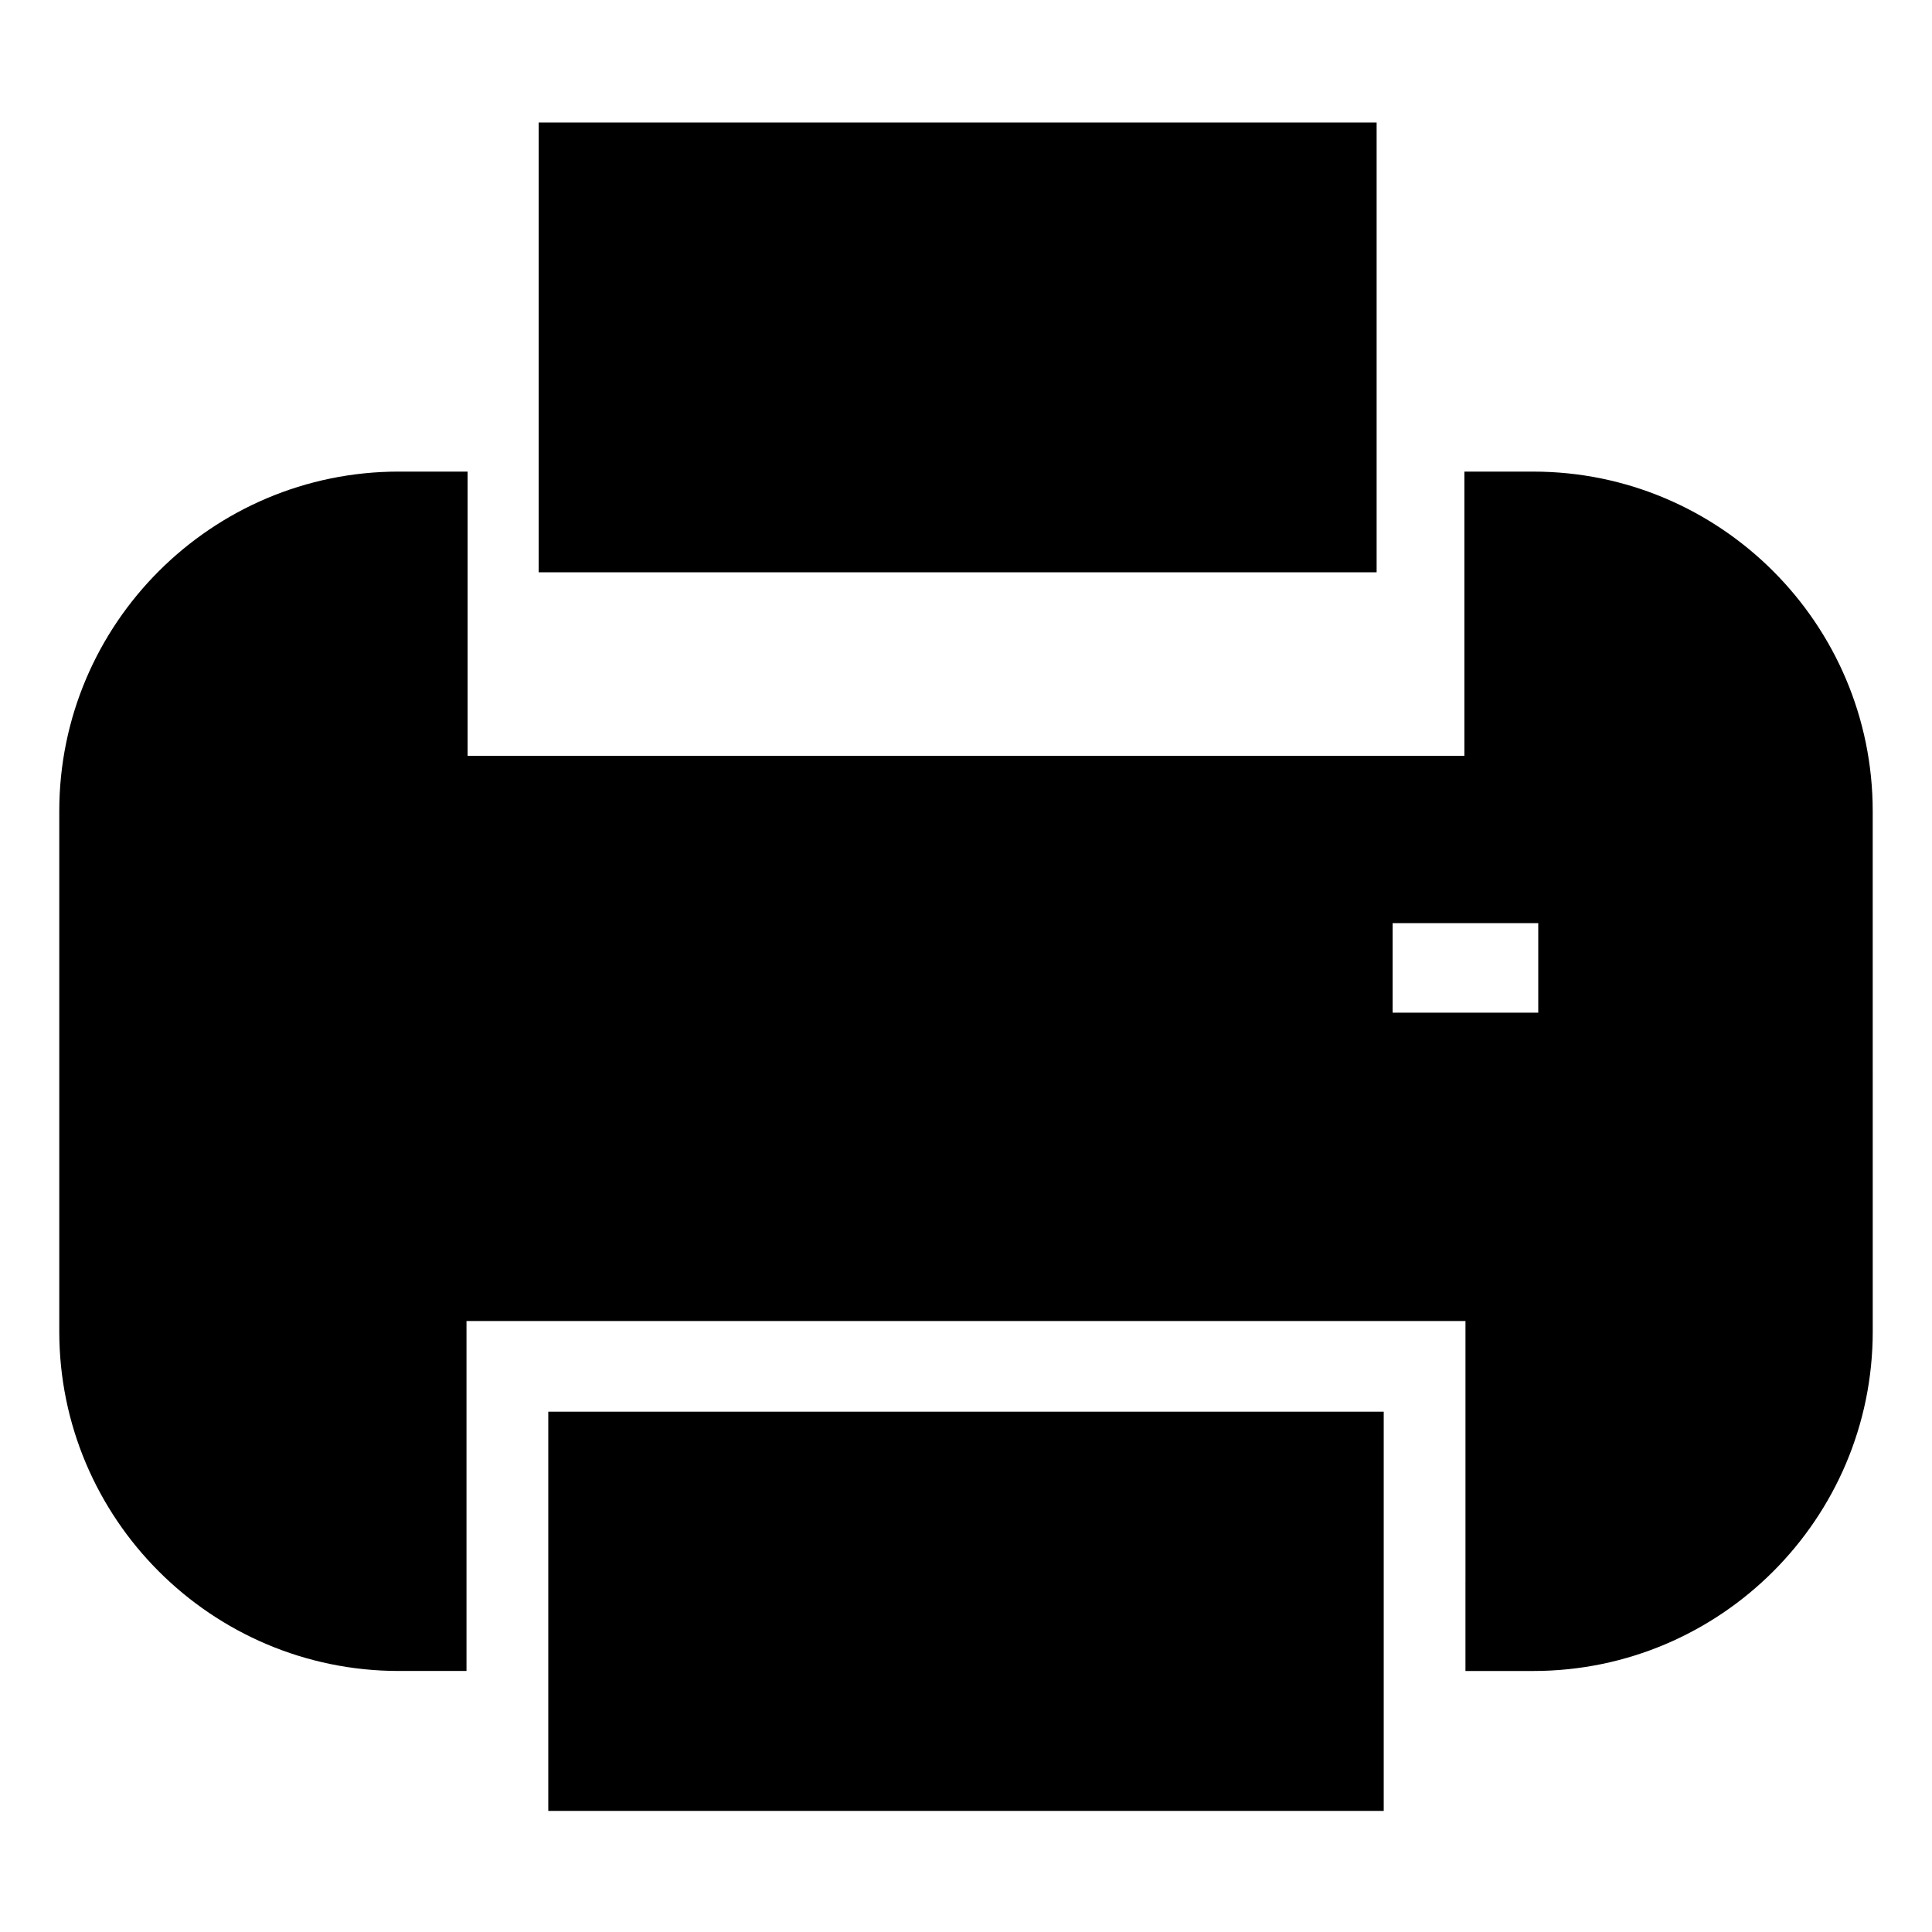 <?xml version="1.0" encoding="UTF-8"?>
<!-- Uploaded to: ICON Repo, www.svgrepo.com, Generator: ICON Repo Mixer Tools -->
<svg fill="#000000" width="800px" height="800px" version="1.1" viewBox="144 144 512 512" xmlns="http://www.w3.org/2000/svg">
 <g>
  <path d="m550.32 268.98h-18.246v75.332h-264.15v-75.336h-18.238c-49.605 0-89.977 40.355-89.977 89.969v137.91c0 49.617 40.371 89.969 89.977 89.969h17.941v-92.742h264.74v69.023h-0.004v23.723h17.969c49.605 0 89.965-40.355 89.965-89.969l-0.008-137.91c-0.004-49.613-40.359-89.969-89.969-89.969zm1.332 143.39h-38.594v-23.723h38.594z"/>
  <path d="m508.82 268.98v-92.516h-222.07v119.2h222.07z"/>
  <path d="m510.7 539.86v-21.75h-221.4v105.8h221.4z"/>
 </g>
</svg>